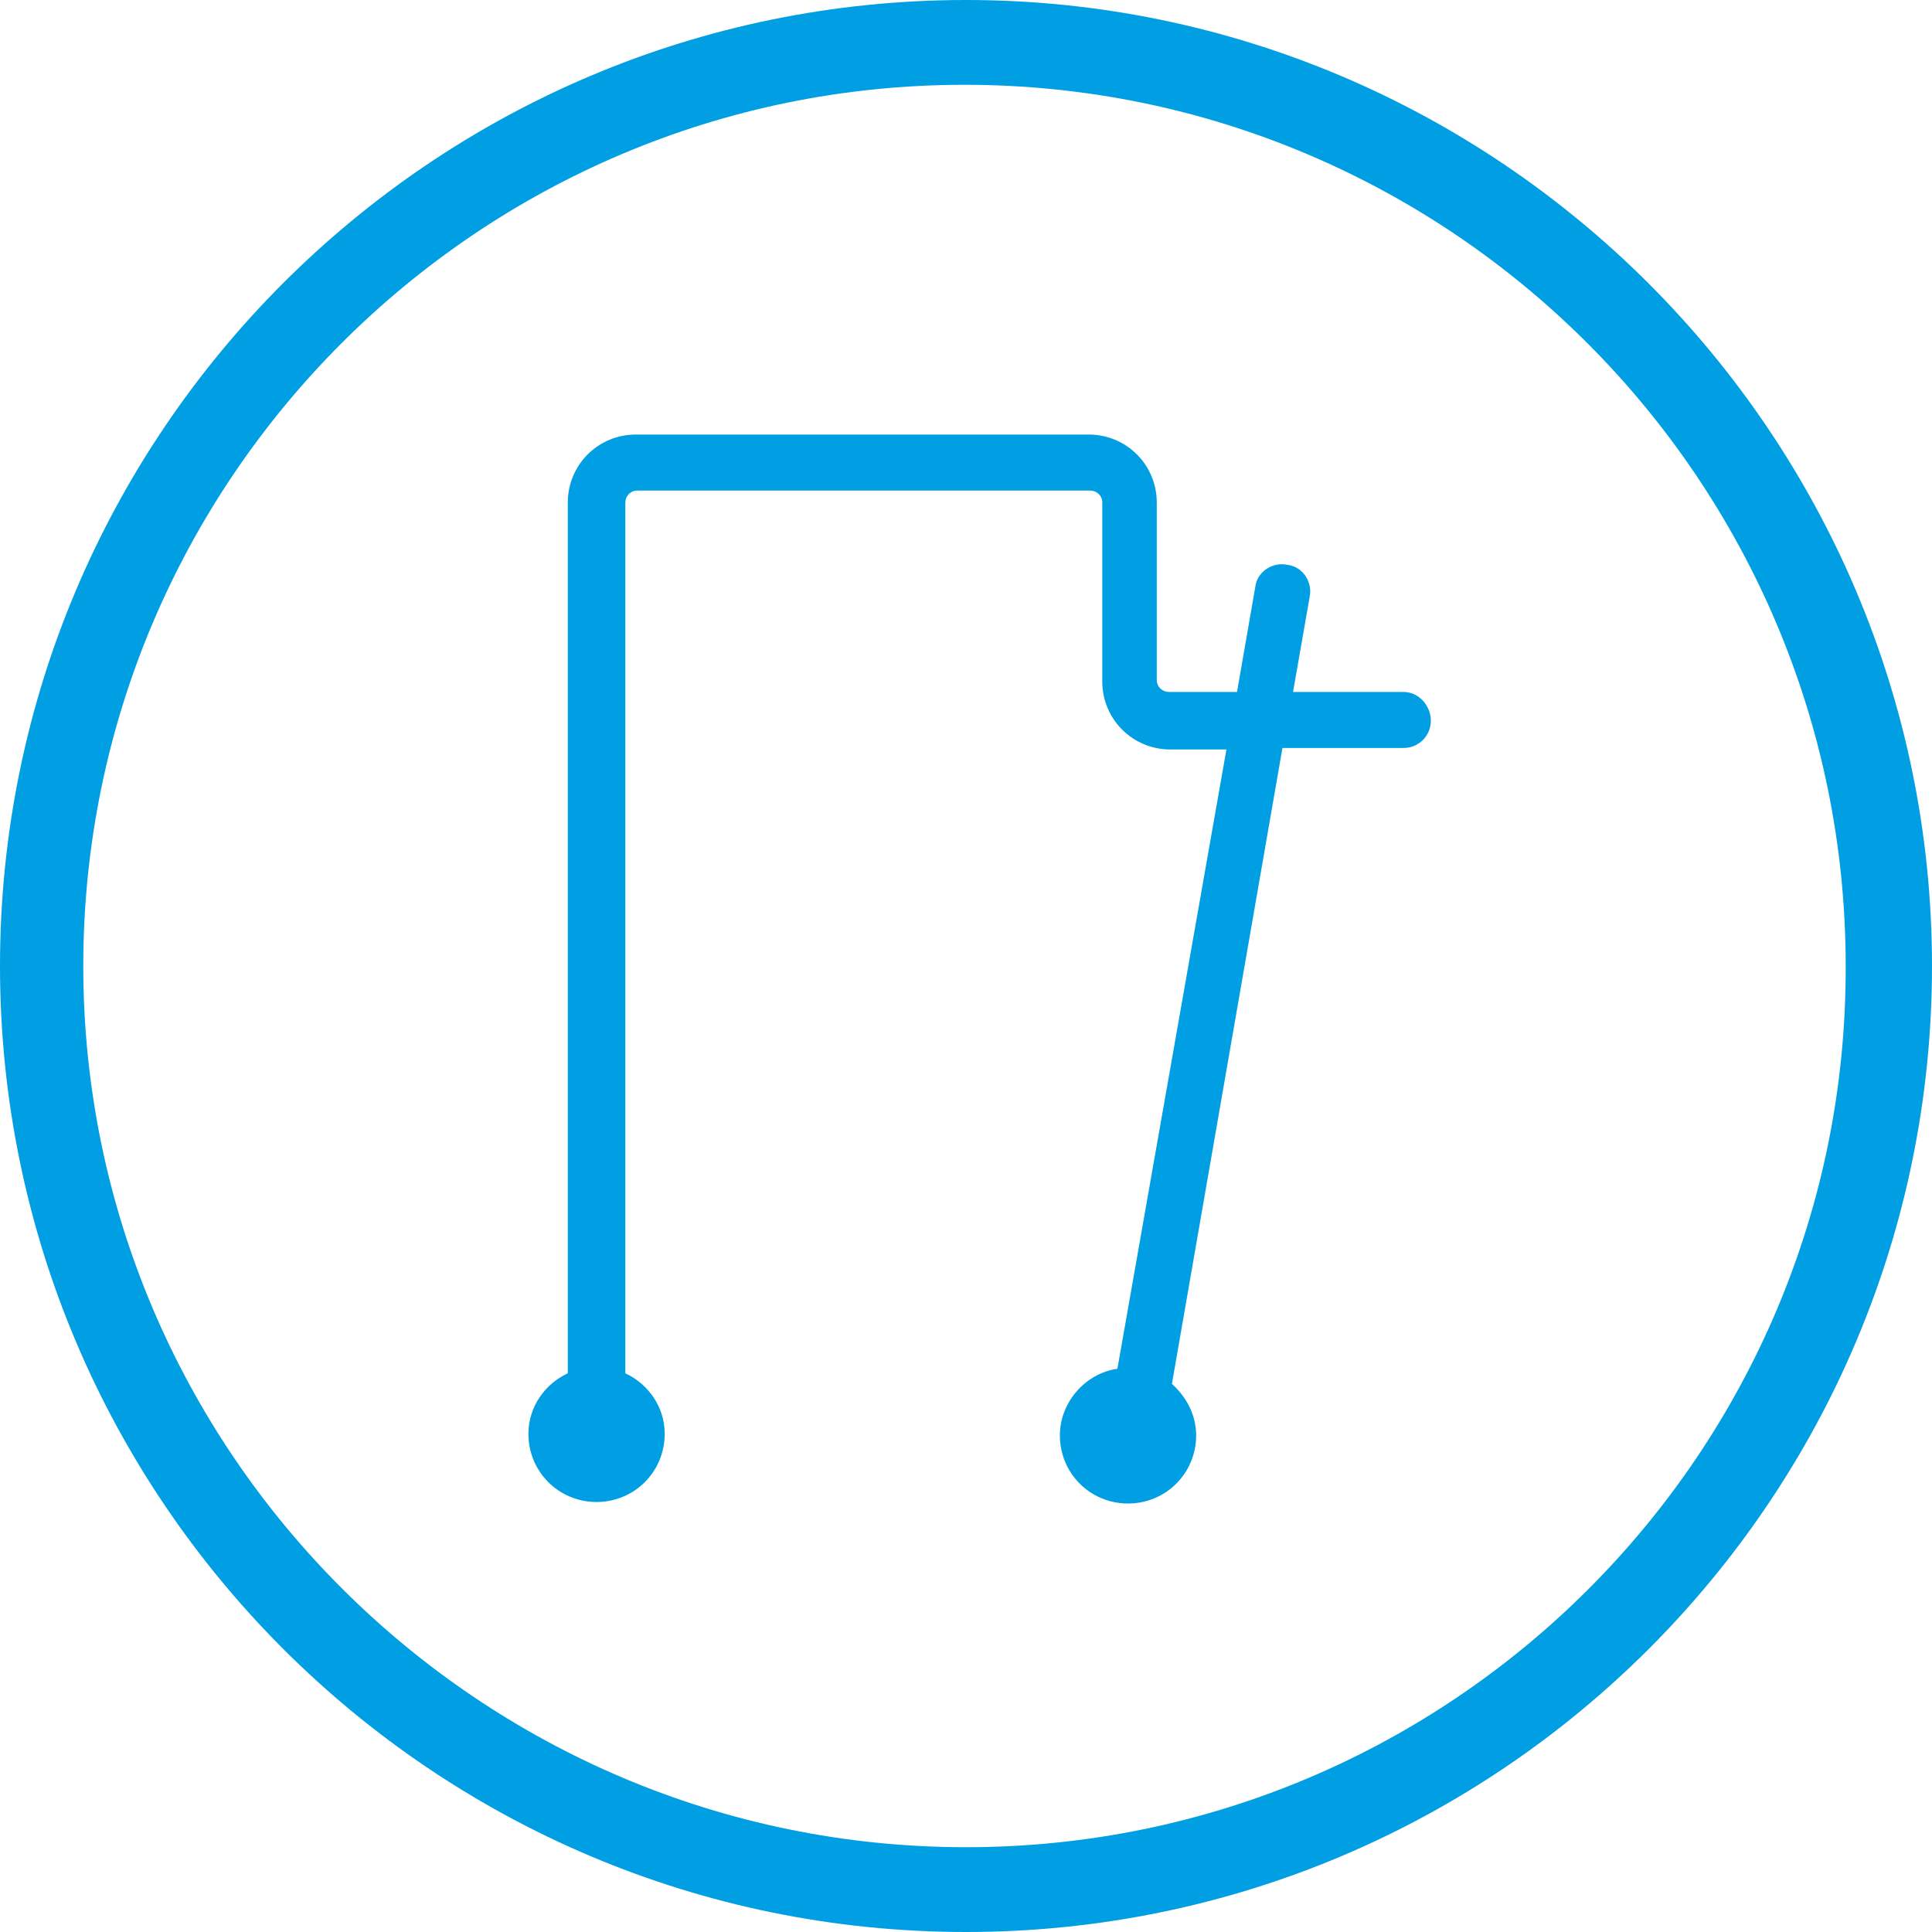 <?xml version="1.0" encoding="utf-8"?>
<!-- Generator: Adobe Illustrator 20.1.0, SVG Export Plug-In . SVG Version: 6.00 Build 0)  -->
<svg version="1.1" id="Ebene_1" xmlns="http://www.w3.org/2000/svg" xmlns:xlink="http://www.w3.org/1999/xlink" x="0px" y="0px"
	 viewBox="0 0 127.6 127.6" style="enable-background:new 0 0 127.6 127.6;" xml:space="preserve">
<style type="text/css">
	.st0{fill:#009FE3;}
</style>
<g>
	<path class="st0" d="M63.8,0C28.6,0,0,28.6,0,63.8c0,35.2,28.6,63.8,63.8,63.8c35.2,0,63.8-28.6,63.8-63.8
		C127.6,28.6,98.9,0,63.8,0z M63.8,122C31.7,122,5.5,95.9,5.5,63.8c0-32.1,26.1-58.2,58.2-58.2c32.1,0,58.2,26.1,58.2,58.2
		C122,95.9,95.9,122,63.8,122z"/>
	<path class="st0" d="M92.7,45.7h-7.3l1.1-6.3c0.2-1-0.5-2-1.5-2.1c-1-0.2-2,0.5-2.1,1.5l-1.2,6.9h-4.5c-0.4,0-0.8-0.3-0.8-0.8V33.2
		c0-2.5-2-4.5-4.5-4.5H42c-2.5,0-4.5,2-4.5,4.5v57.5c-1.5,0.7-2.6,2.2-2.6,4c0,2.5,2,4.5,4.5,4.5c2.5,0,4.5-2,4.5-4.5
		c0-1.8-1.1-3.3-2.6-4V33.2c0-0.4,0.3-0.8,0.8-0.8h29.9c0.4,0,0.8,0.3,0.8,0.8V45c0,2.5,2,4.5,4.5,4.5H81l-7.2,40.9
		c-2.1,0.3-3.8,2.2-3.8,4.4c0,2.5,2,4.5,4.5,4.5c2.5,0,4.5-2,4.5-4.5c0-1.3-0.6-2.5-1.6-3.4l7.3-42h8c1,0,1.8-0.8,1.8-1.8
		C94.5,46.6,93.7,45.7,92.7,45.7z"/>
</g>
</svg>
